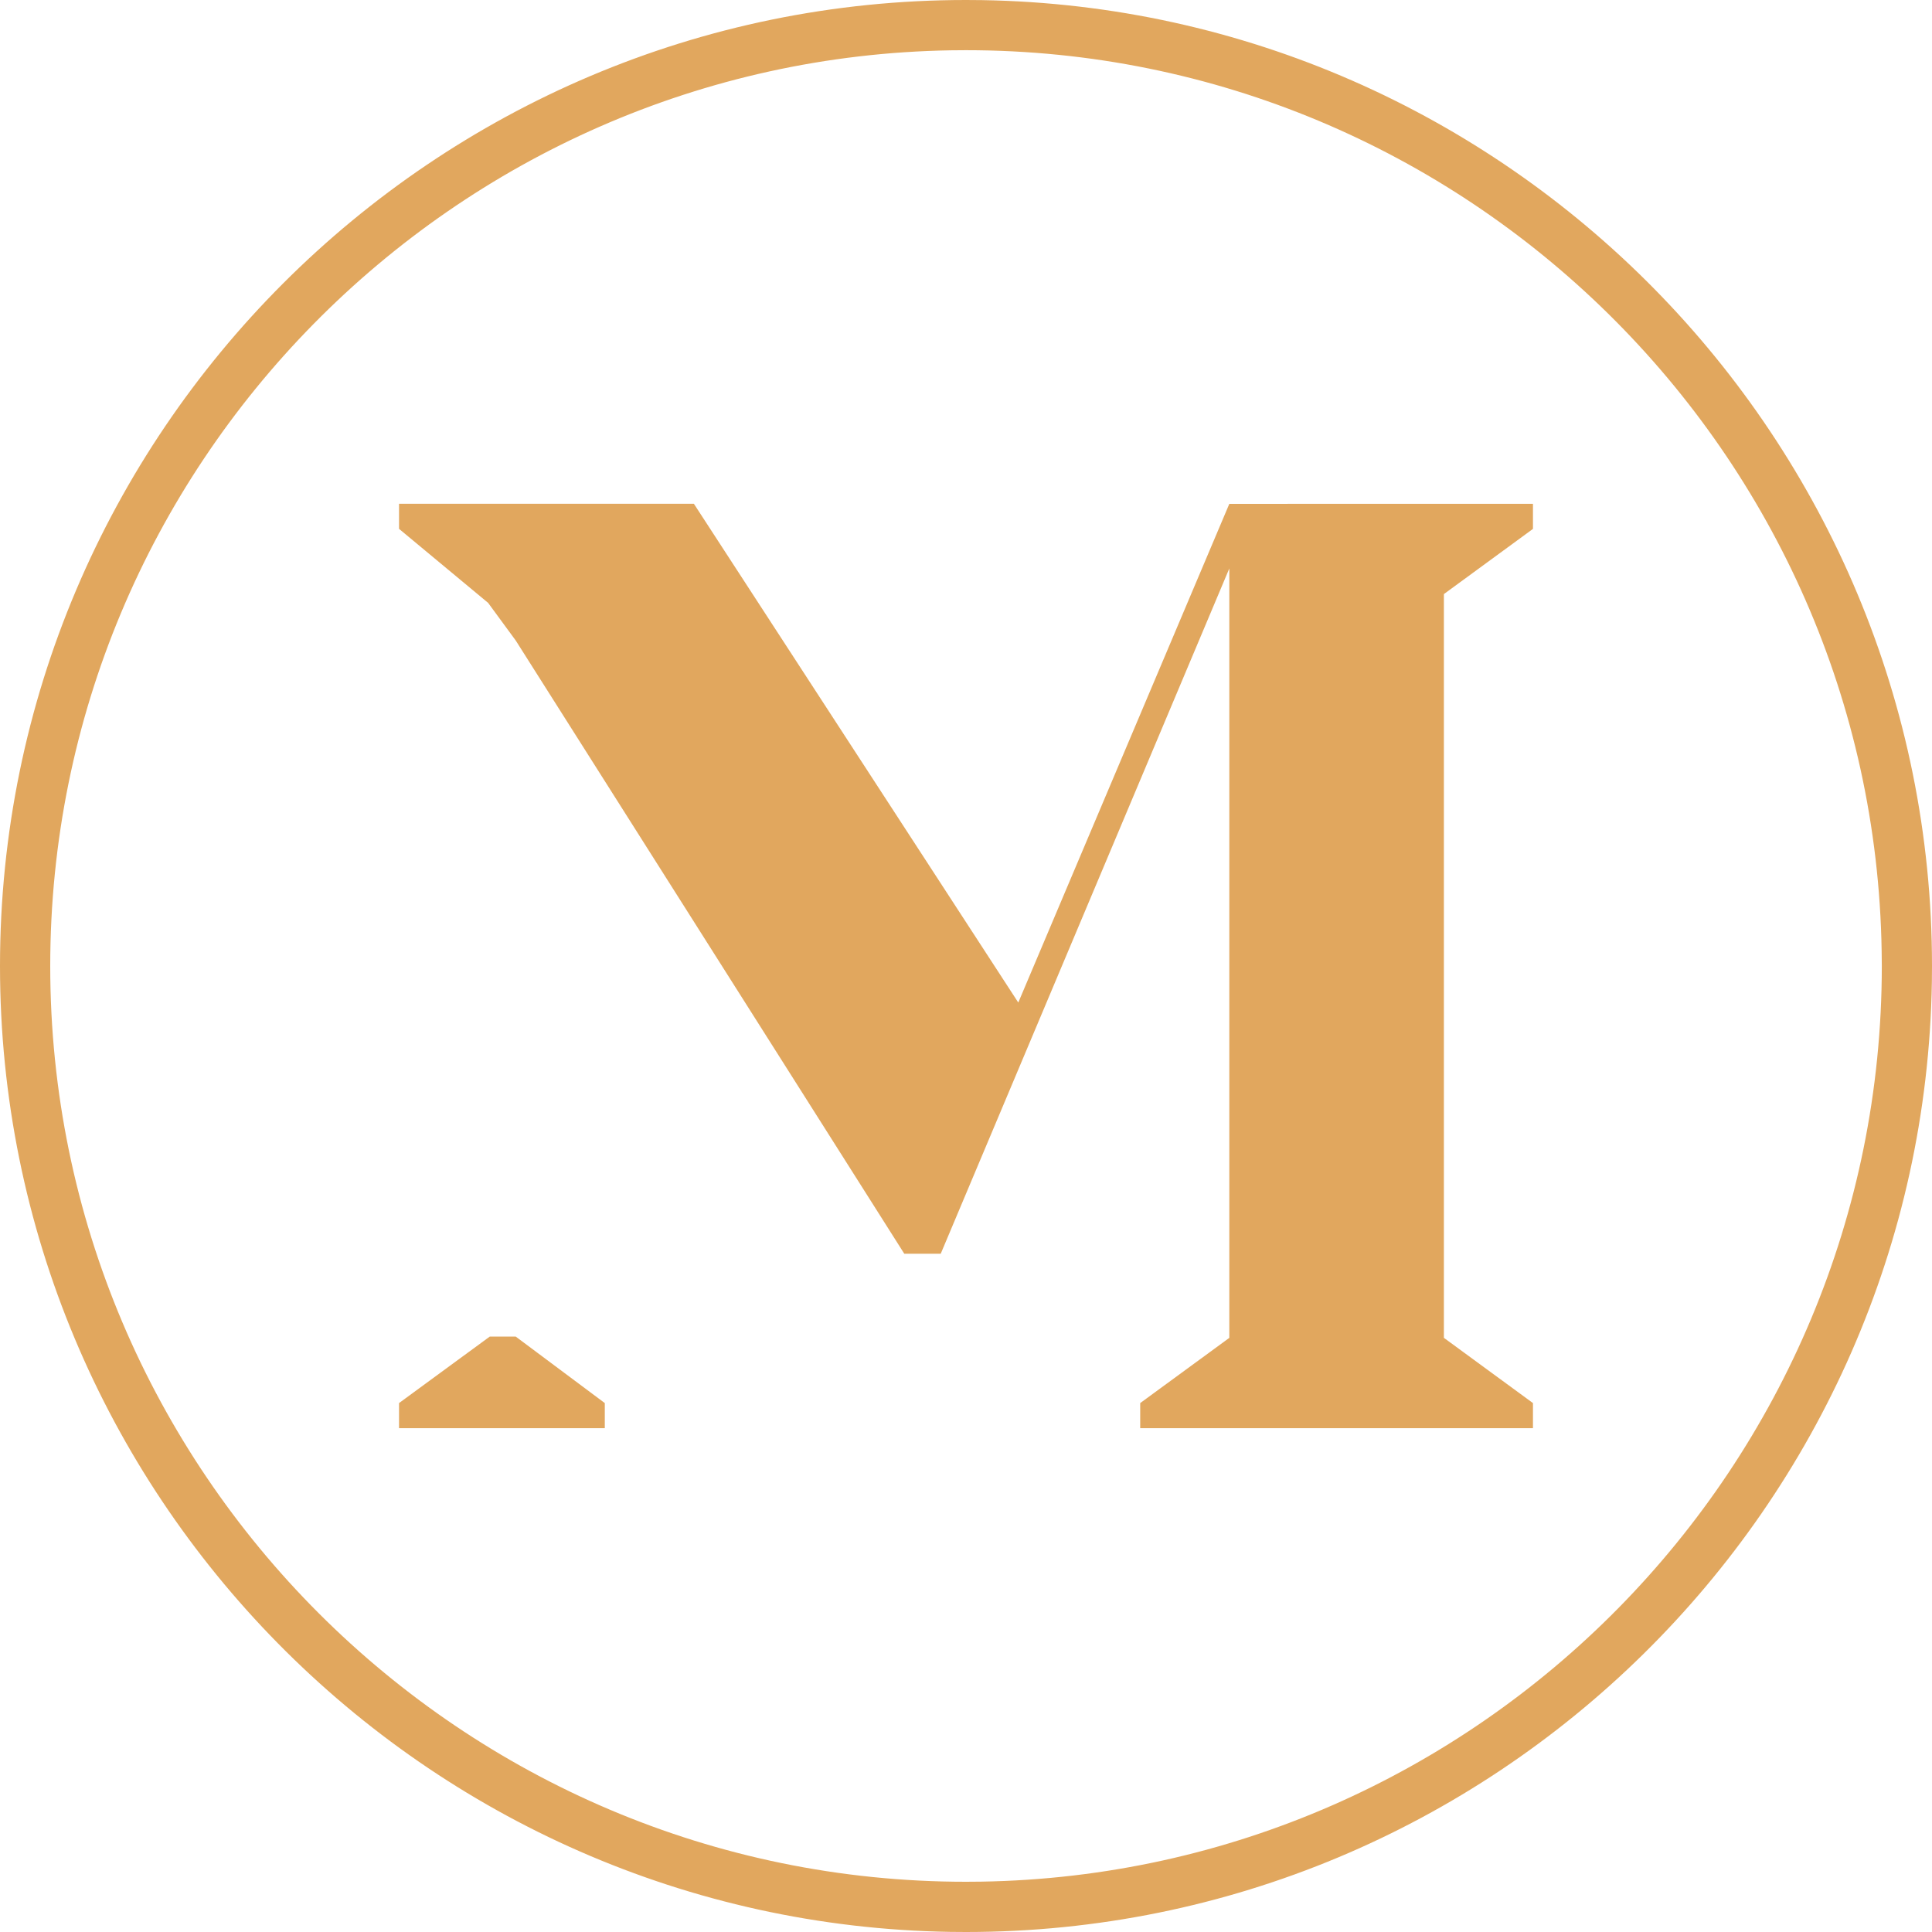 <svg xmlns="http://www.w3.org/2000/svg" xmlns:xlink="http://www.w3.org/1999/xlink" viewBox="0 0 48 48">
  <defs>
    <path id="a" d="m24 0 .396.003C37.448.216 48 10.9 48 24l-.003.396C47.784 37.448 37.1 48 24 48l-.396-.003C10.552 47.784 0 37.1 0 24 0 10.766 10.767 0 24 0Zm0 1.247-.376.003C11.251 1.452 1.248 11.58 1.248 24c0 12.546 10.206 22.752 22.752 22.752l.376-.003C36.749 46.548 46.753 36.42 46.753 24l-.004-.375C46.55 11.251 36.42 1.247 24 1.247Zm-6.76 11.27 8.059 12.391 5.243-12.39 5.331-.001h2.213v.623l-2.213 1.62v18.478l2.213 1.621v.624h-9.758v-.624l2.214-1.62V14.123l-7.17 17.026h-.905l-9.654-15.236-.686-.935-2.213-1.839v-.623h7.326Zm-4.427 20.69 2.213 1.652v.624H9.914v-.624l2.254-1.652h.645Z"/>
  </defs>
  <use xlink:href="#a" fill="#E1A75E" fill-rule="evenodd"/>
</svg>
